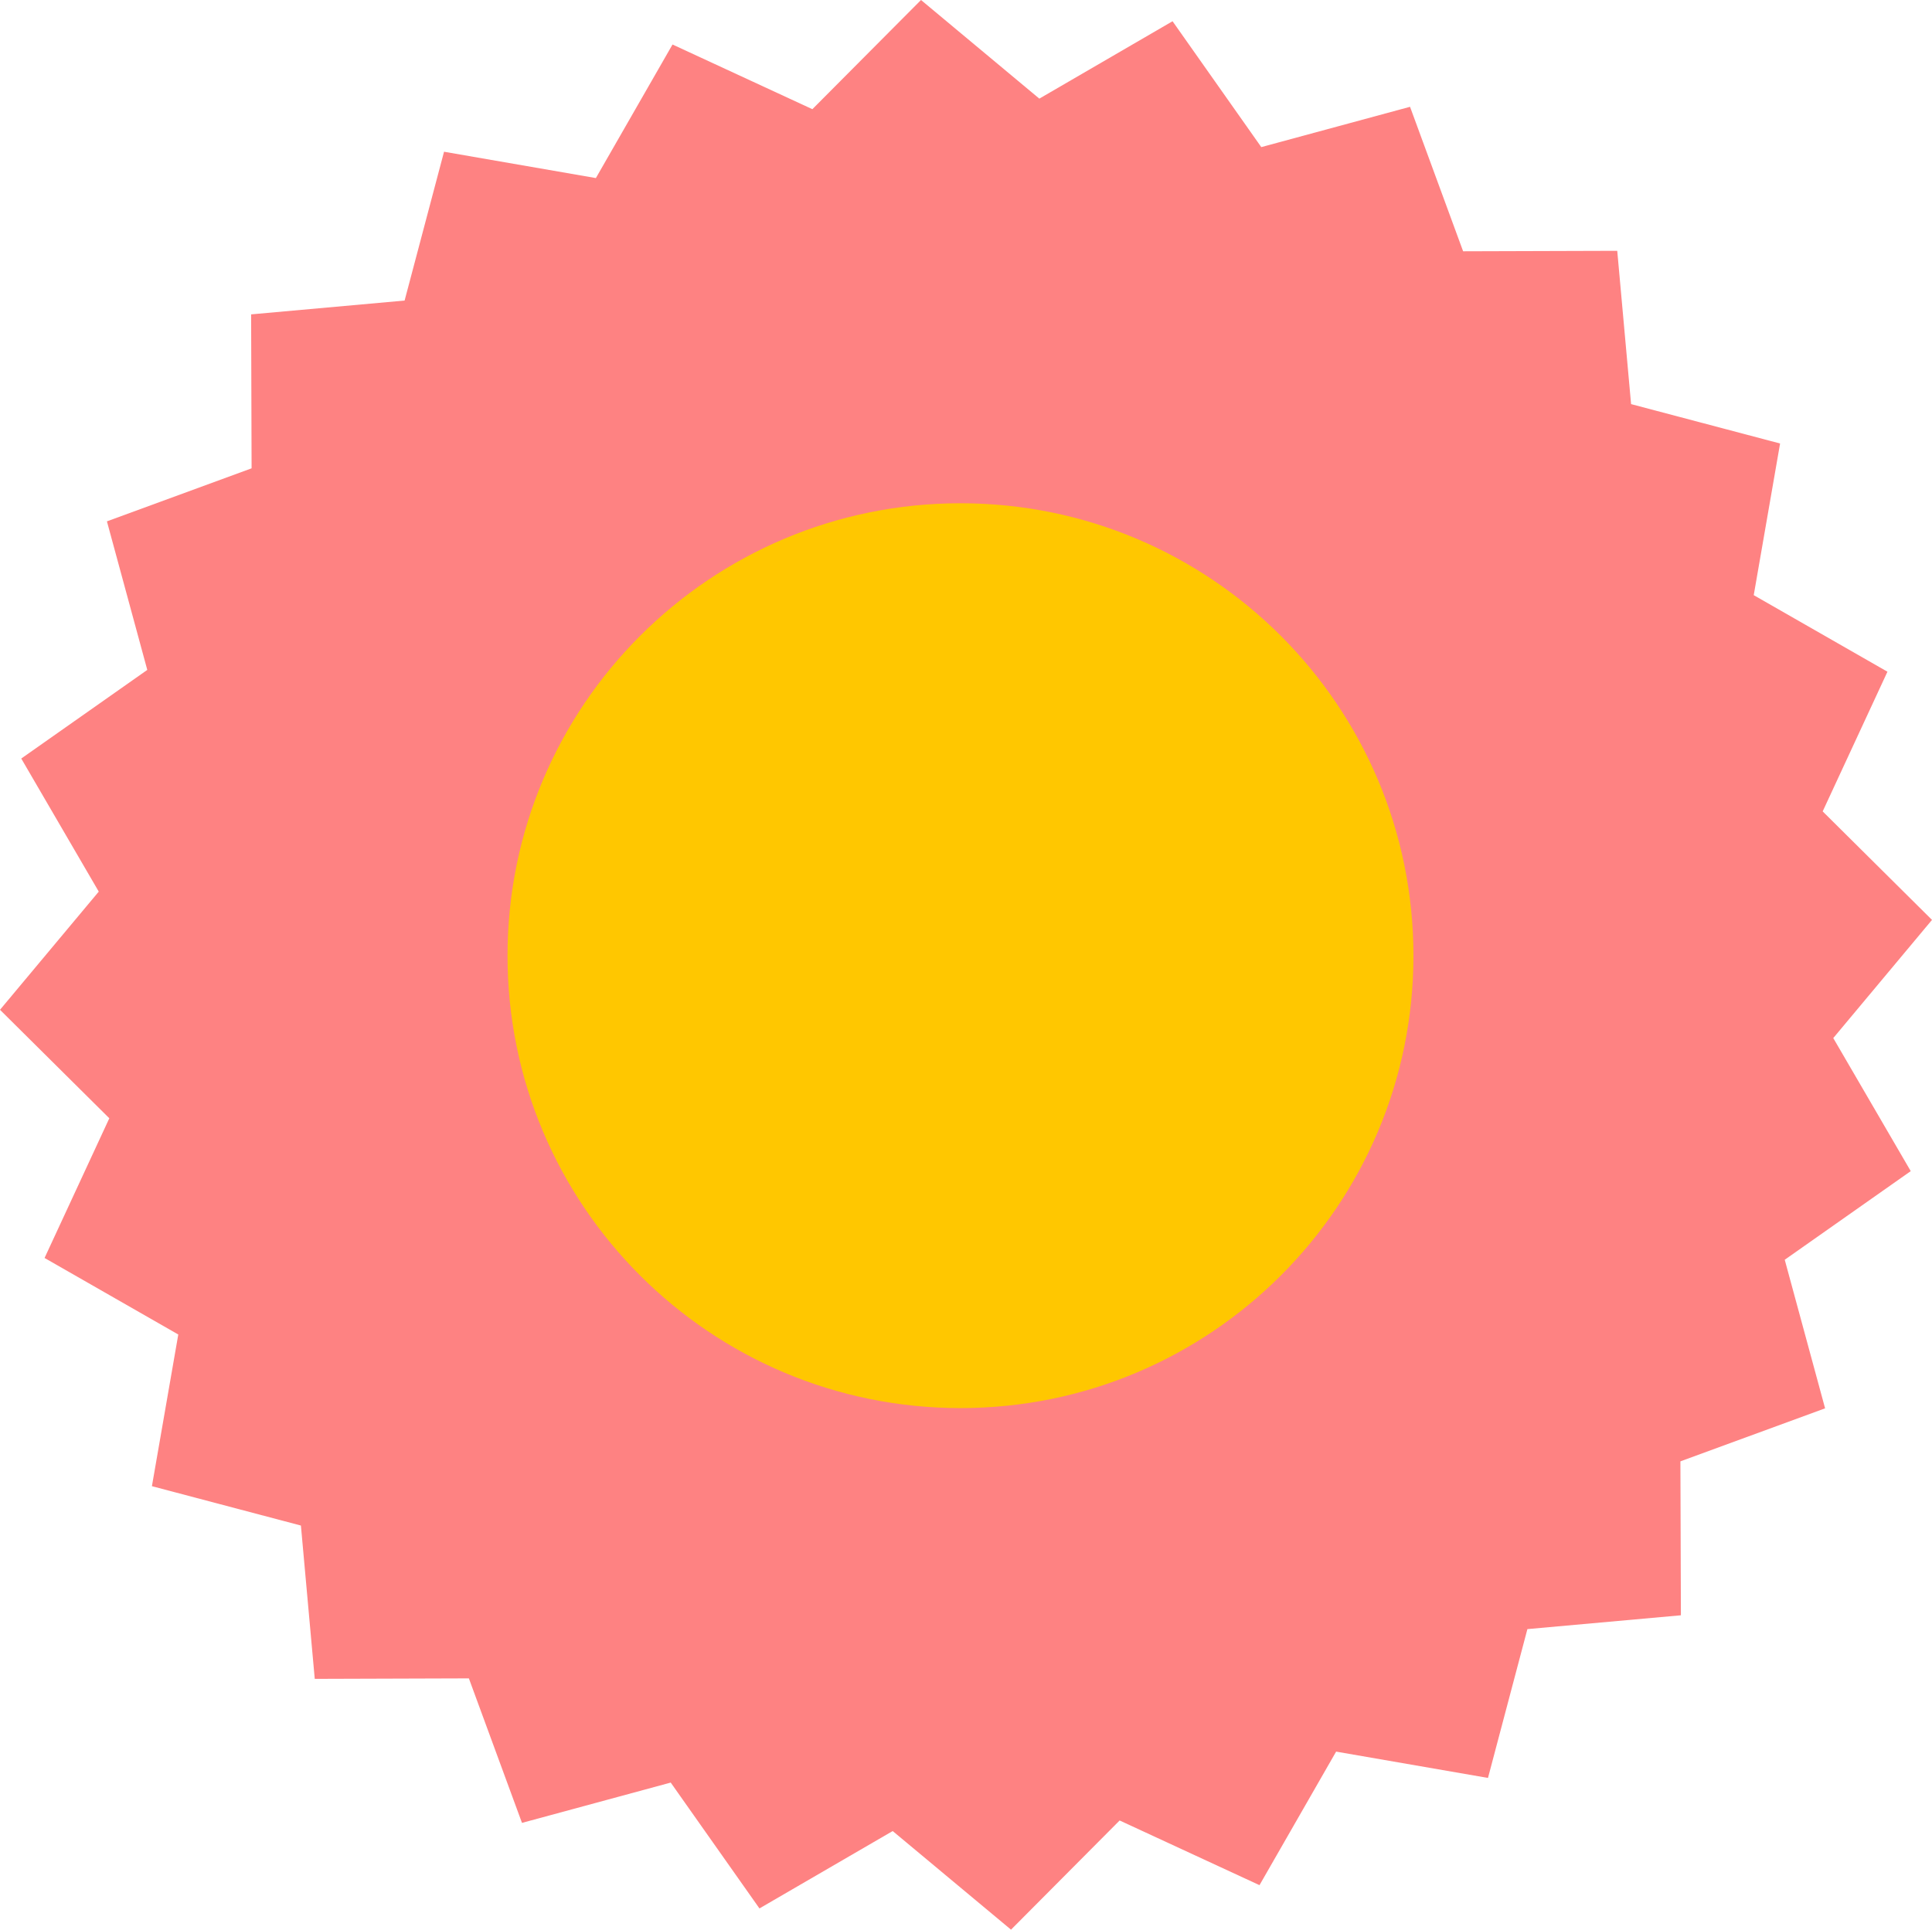 <?xml version="1.0" encoding="UTF-8"?> <svg xmlns="http://www.w3.org/2000/svg" width="1026" height="1025" viewBox="0 0 1026 1025" fill="none"><g clip-path="url(#clip0_2409_3883)"><path d="M316.445 94.585L357.148 23.639L431.414 57.998L489.108 0L551.943 52.393L622.689 11.28L669.812 78.14L748.808 56.729L777.001 133.48L858.847 133.23L866.198 214.657L945.324 235.579L931.333 316.136L1002.34 356.8L967.945 430.993L1026 488.631L973.566 551.405L1014.71 622.082L947.794 669.159L969.226 748.078L892.39 776.243L892.65 858.01L811.133 865.353L790.202 944.402L709.555 930.425L668.862 1001.36L594.586 967.002L536.902 1025L474.067 972.617L403.311 1013.72L356.188 946.87L277.202 968.281L248.999 891.52L167.153 891.78L159.802 810.343L80.676 789.431L94.677 708.864L23.662 668.21L58.054 594.007L0 536.379L52.444 473.605L11.291 402.918L78.216 355.841L56.784 276.931L133.61 248.757L133.36 166.99L214.867 159.647L235.808 80.598L316.445 94.585Z" fill="#FE8282"></path><path d="M510.07 747.948C642.921 747.948 750.618 640.356 750.618 507.634C750.618 374.912 642.921 267.32 510.07 267.32C377.218 267.32 269.521 374.912 269.521 507.634C269.521 640.356 377.218 747.948 510.07 747.948Z" fill="#FFC700"></path></g><defs><clipPath id="clip0_2409_3883"><rect width="1026" height="1025" fill="white"></rect></clipPath></defs></svg> 
